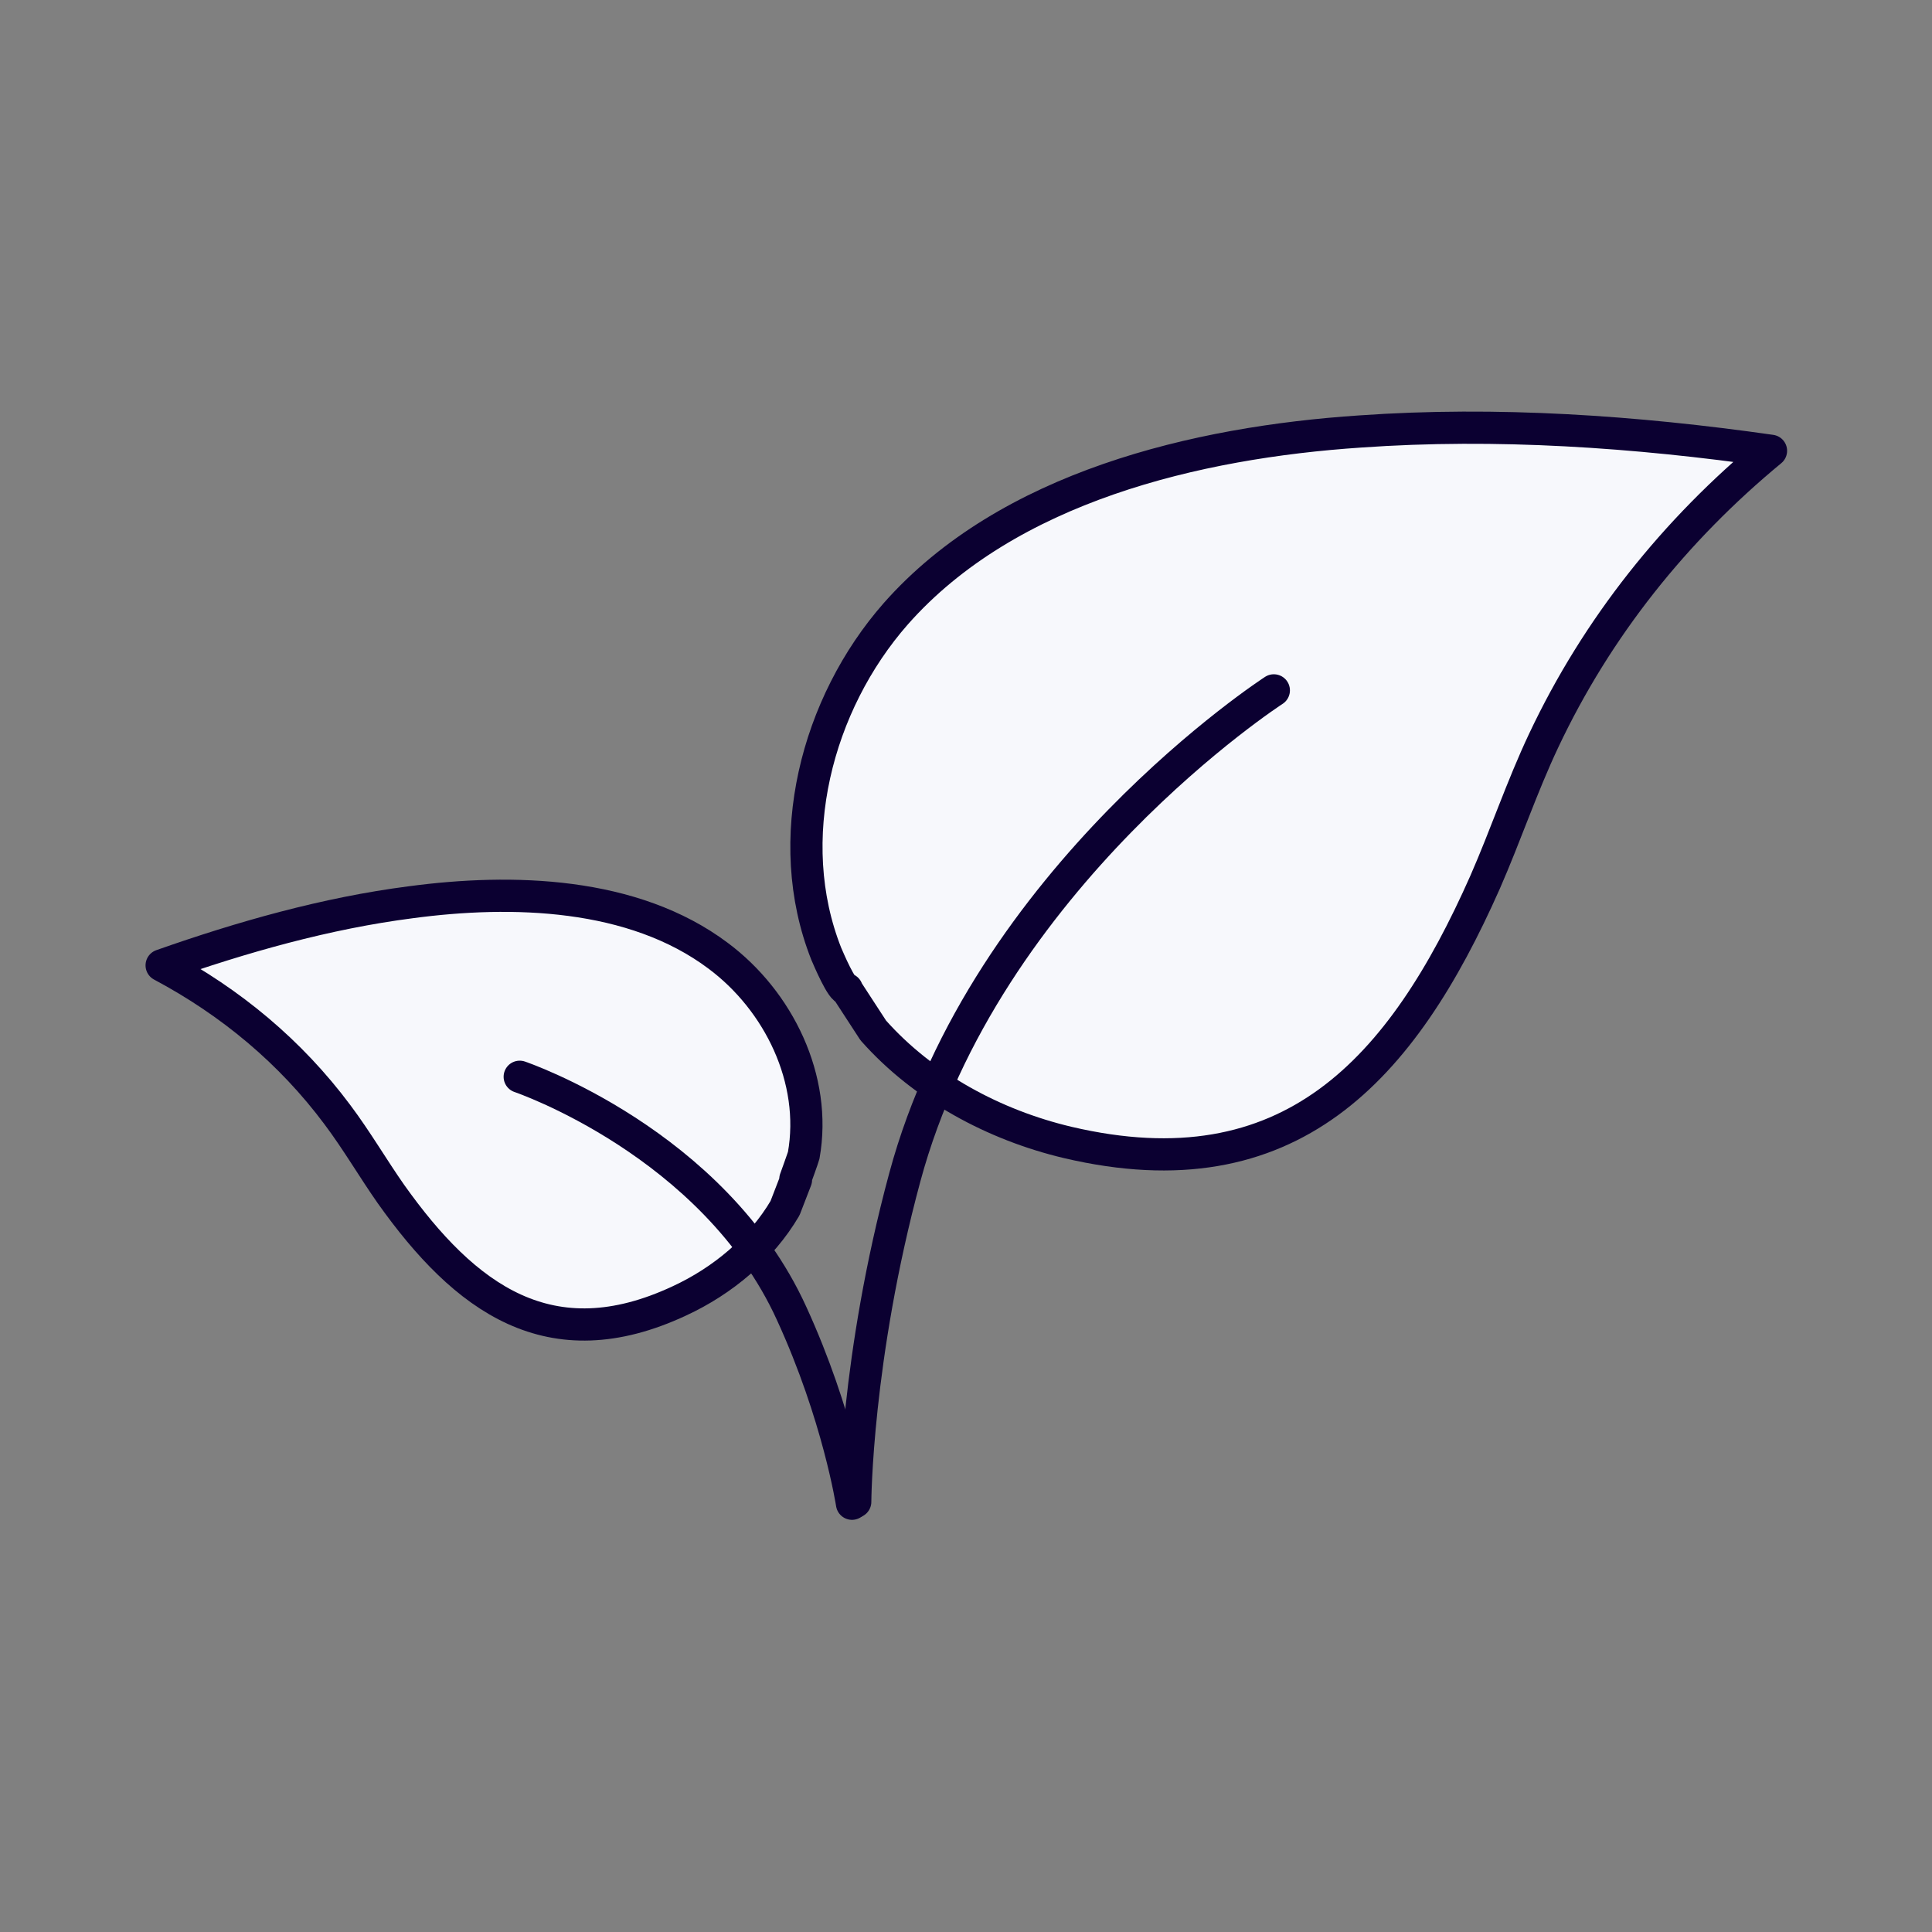 <svg id="Calque_1" data-name="Calque 1" xmlns="http://www.w3.org/2000/svg" viewBox="0 0 30 30">
  <rect x="0" y="0" width="30" height="30" fill="#808080" stroke="none"/>
  <defs>
    <style>
      .cls-1 {
        fill: #f7f8fc;
      }

      .cls-1, .cls-2 {
        stroke: #0b0031;
        stroke-linecap: round;
        stroke-linejoin: round;
        stroke-width: .5px;
      }

      .cls-2 {
        fill: none;
      }
    </style>
  </defs>
  <path class="cls-1" d="M12.35,18.31s.12-.33.13-.37c.21-1.18-.39-2.4-1.33-3.1-1.32-.99-3.2-1.04-4.77-.83-1.32.17-2.62.54-3.87.98,1.07.57,2,1.34,2.73,2.32.3.4.55.83.83,1.23,1.15,1.62,2.47,2.6,4.48,1.66.67-.31,1.27-.81,1.64-1.44l.17-.44Z"></path>
  <path class="cls-2" d="M8.07,16.72s3.01,1.02,4.22,3.67c.73,1.59.94,2.96.94,2.96"></path>
  <path class="cls-1" d="M13.15,15.36c-.07.04-.29-.48-.32-.55-.7-1.77-.15-3.88,1.08-5.28,1.74-1.97,4.67-2.66,7.21-2.83,2.12-.15,4.28,0,6.38.3-1.49,1.23-2.7,2.74-3.53,4.5-.34.72-.59,1.47-.91,2.2-1.29,2.91-3.03,4.85-6.48,4.04-1.14-.27-2.24-.86-3.02-1.74l-.41-.63Z"></path>
  <path class="cls-2" d="M19.78,10.72s-4.47,2.89-5.73,7.56c-.76,2.81-.77,5.04-.77,5.04"></path>
</svg>